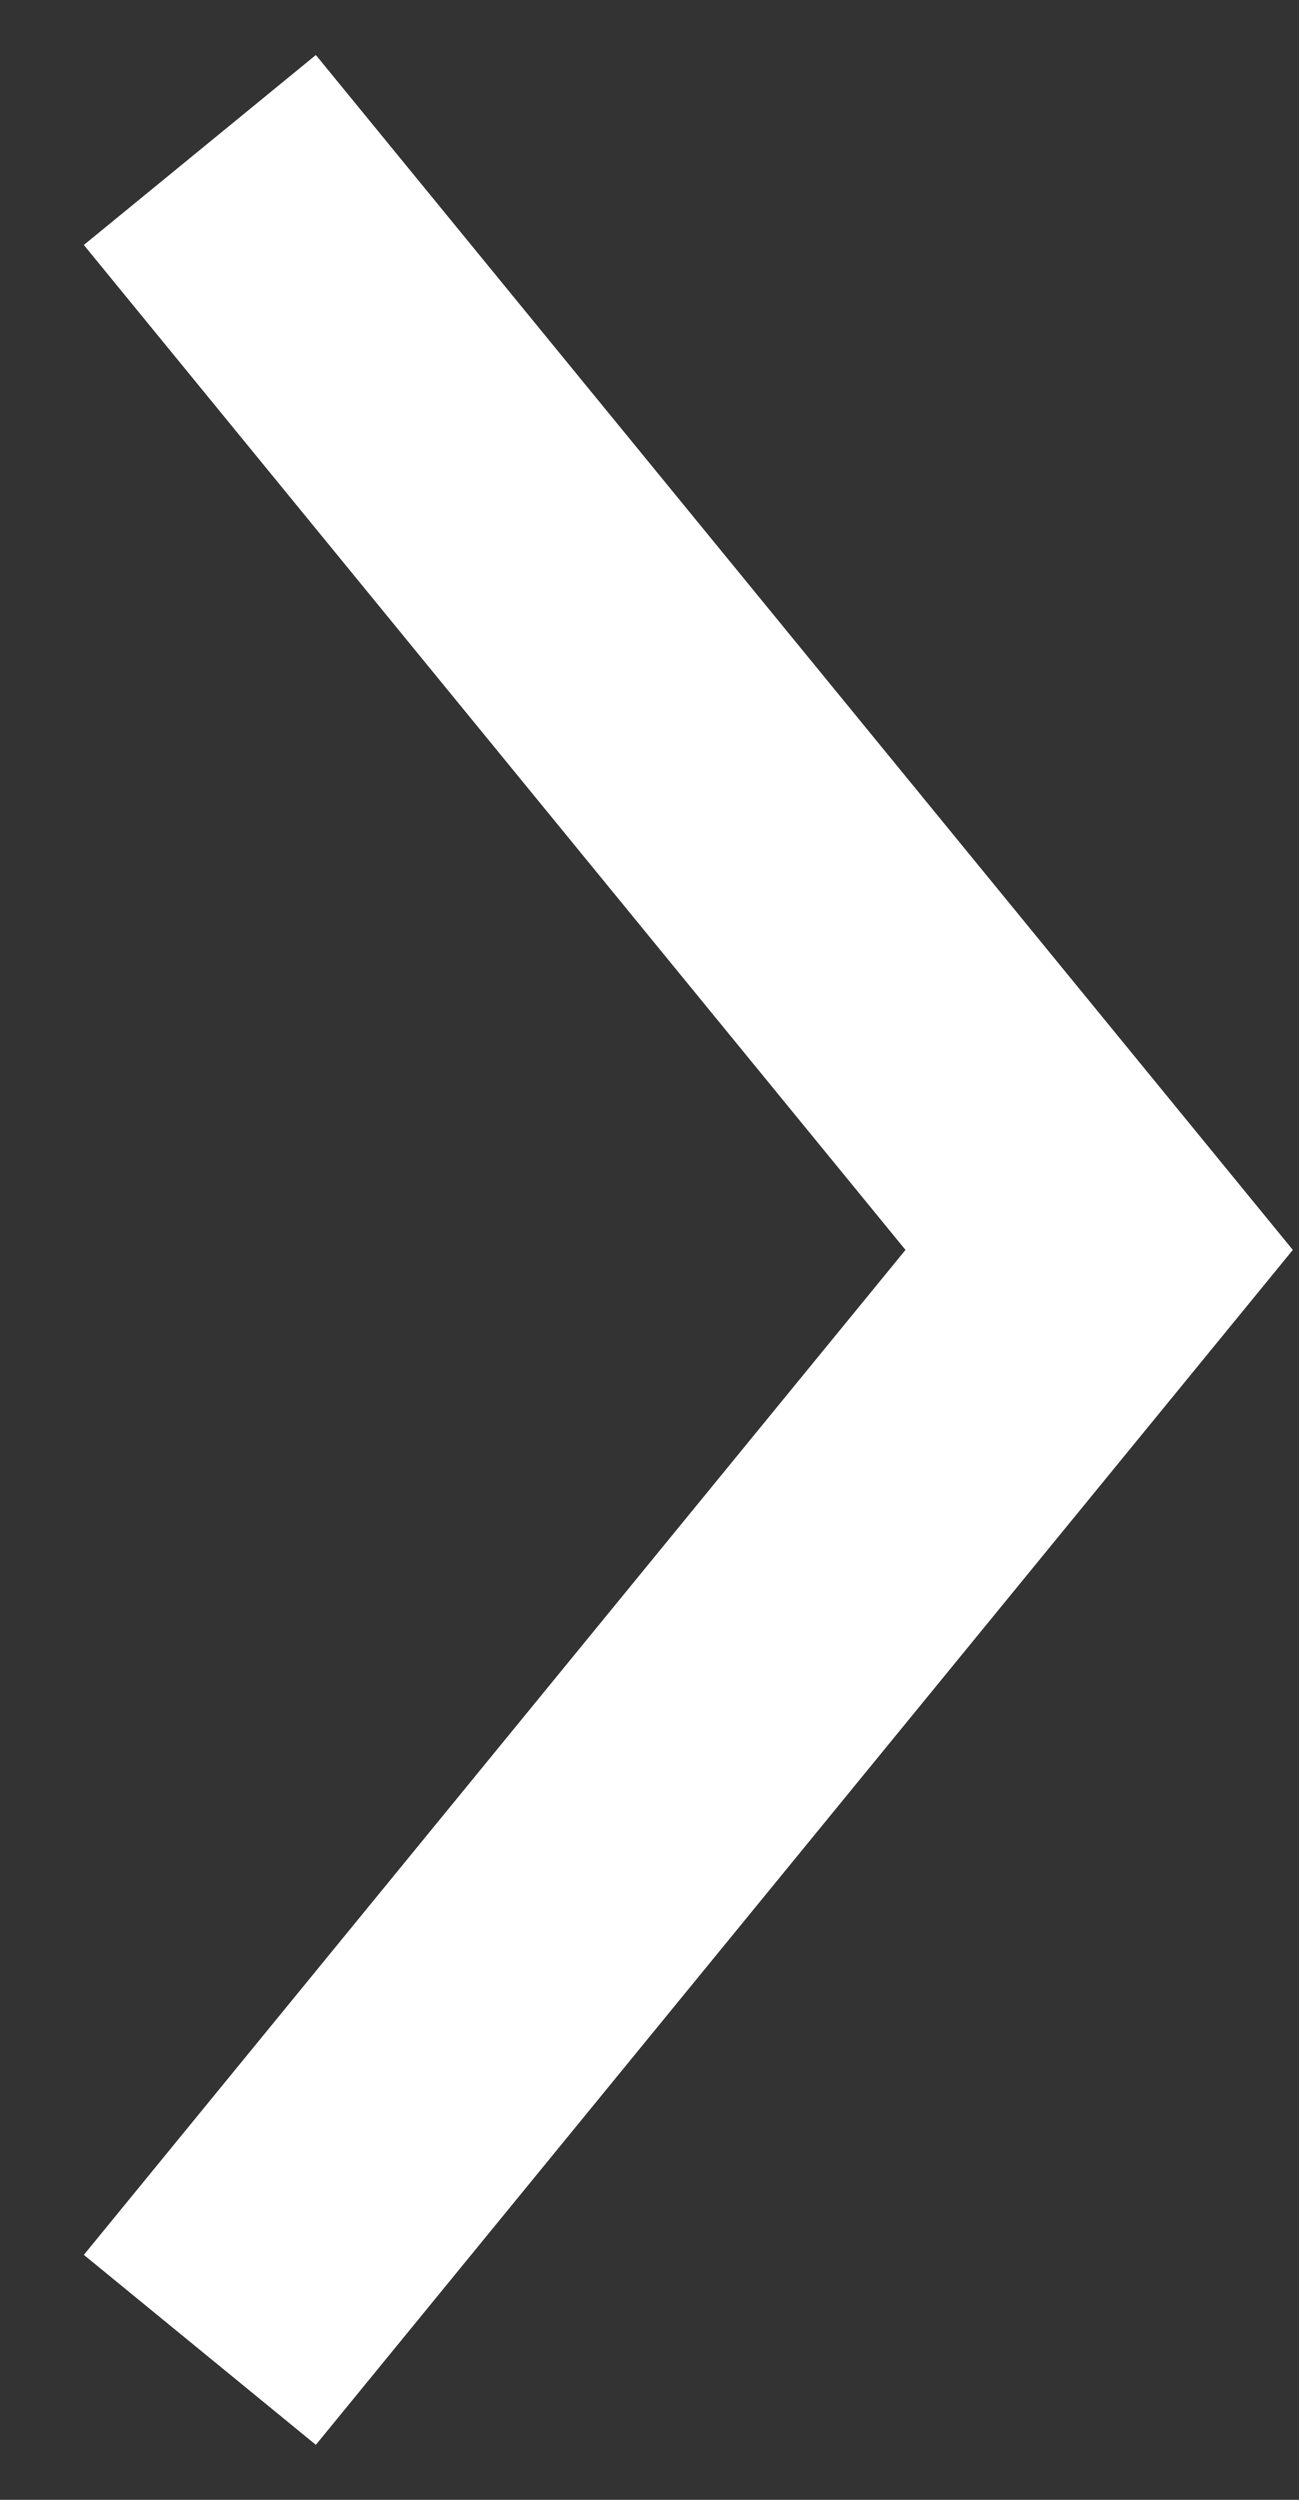 <svg width="13" height="25" viewBox="0 0 13 25" fill="none" xmlns="http://www.w3.org/2000/svg">
<rect x="0" y="0" width="13" height="25" fill="#333333" stroke="none"/>
<path d="M2 1.5L11 12.5L2 23.5" stroke="white" stroke-width="3"/>
</svg>
